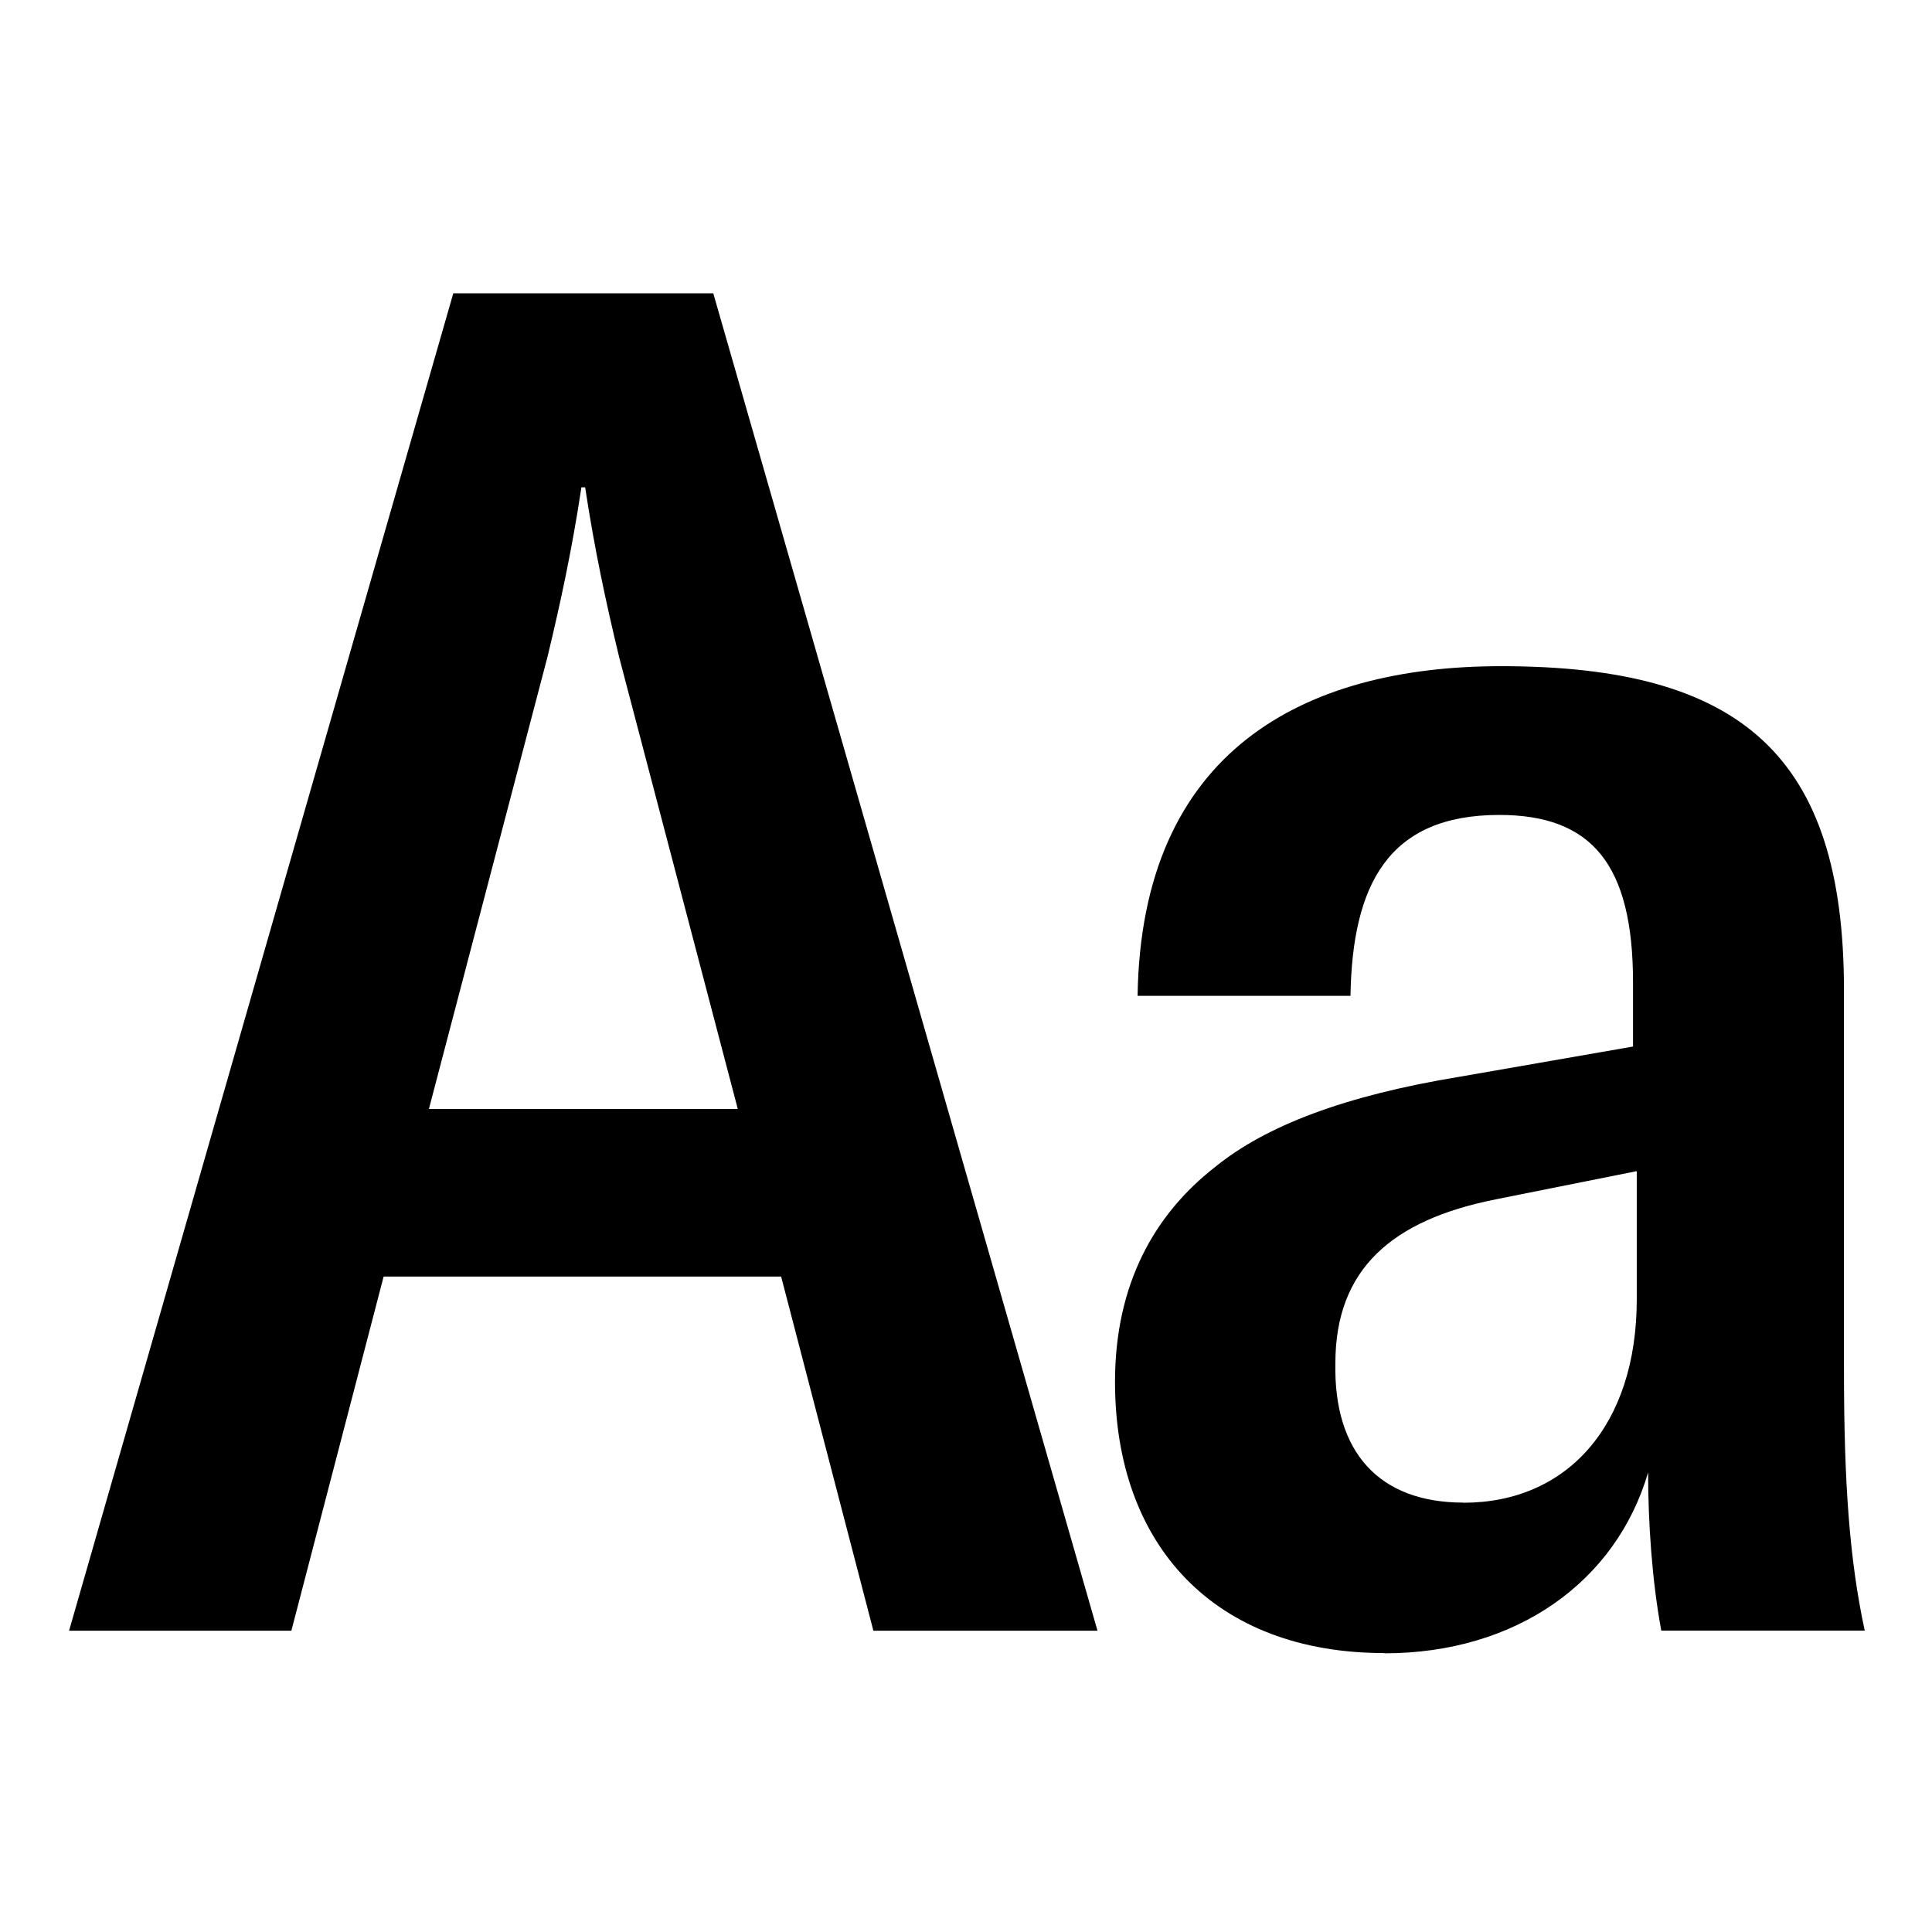 <svg fill="none" height="16" viewBox="0 0 16 16" width="16" xmlns="http://www.w3.org/2000/svg"><g fill="#000"><path d="m9.089 13.505-3.182-11.076h-2.153l-3.182 11.076h1.841l.764-2.933h3.292l.764 2.933zm-4.555-8.065c.109-.452.203-.889.281-1.404h.031c.078.515.172.952.281 1.404l.983 3.744h-2.558z"/><path d="m11.465 13.692c1.092 0 1.919-.593 2.184-1.498 0 .406.031.889.109 1.31h1.685c-.125-.577-.172-1.217-.172-2.153v-3.151c0-1.934-.842-2.683-2.839-2.683-1.638 0-2.98.702-3.011 2.73h1.763c.016-.92.312-1.498 1.232-1.498.764 0 1.108.406 1.108 1.388v.53l-1.435.25c-.952.156-1.607.406-2.028.749-.499.39-.827.967-.827 1.778 0 1.357.827 2.246 2.231 2.246zm.655-1.248c-.702 0-1.076-.421-1.061-1.154 0-.78.468-1.186 1.326-1.357l1.17-.234v1.061c0 1.045-.577 1.685-1.435 1.685z"/></g></svg>